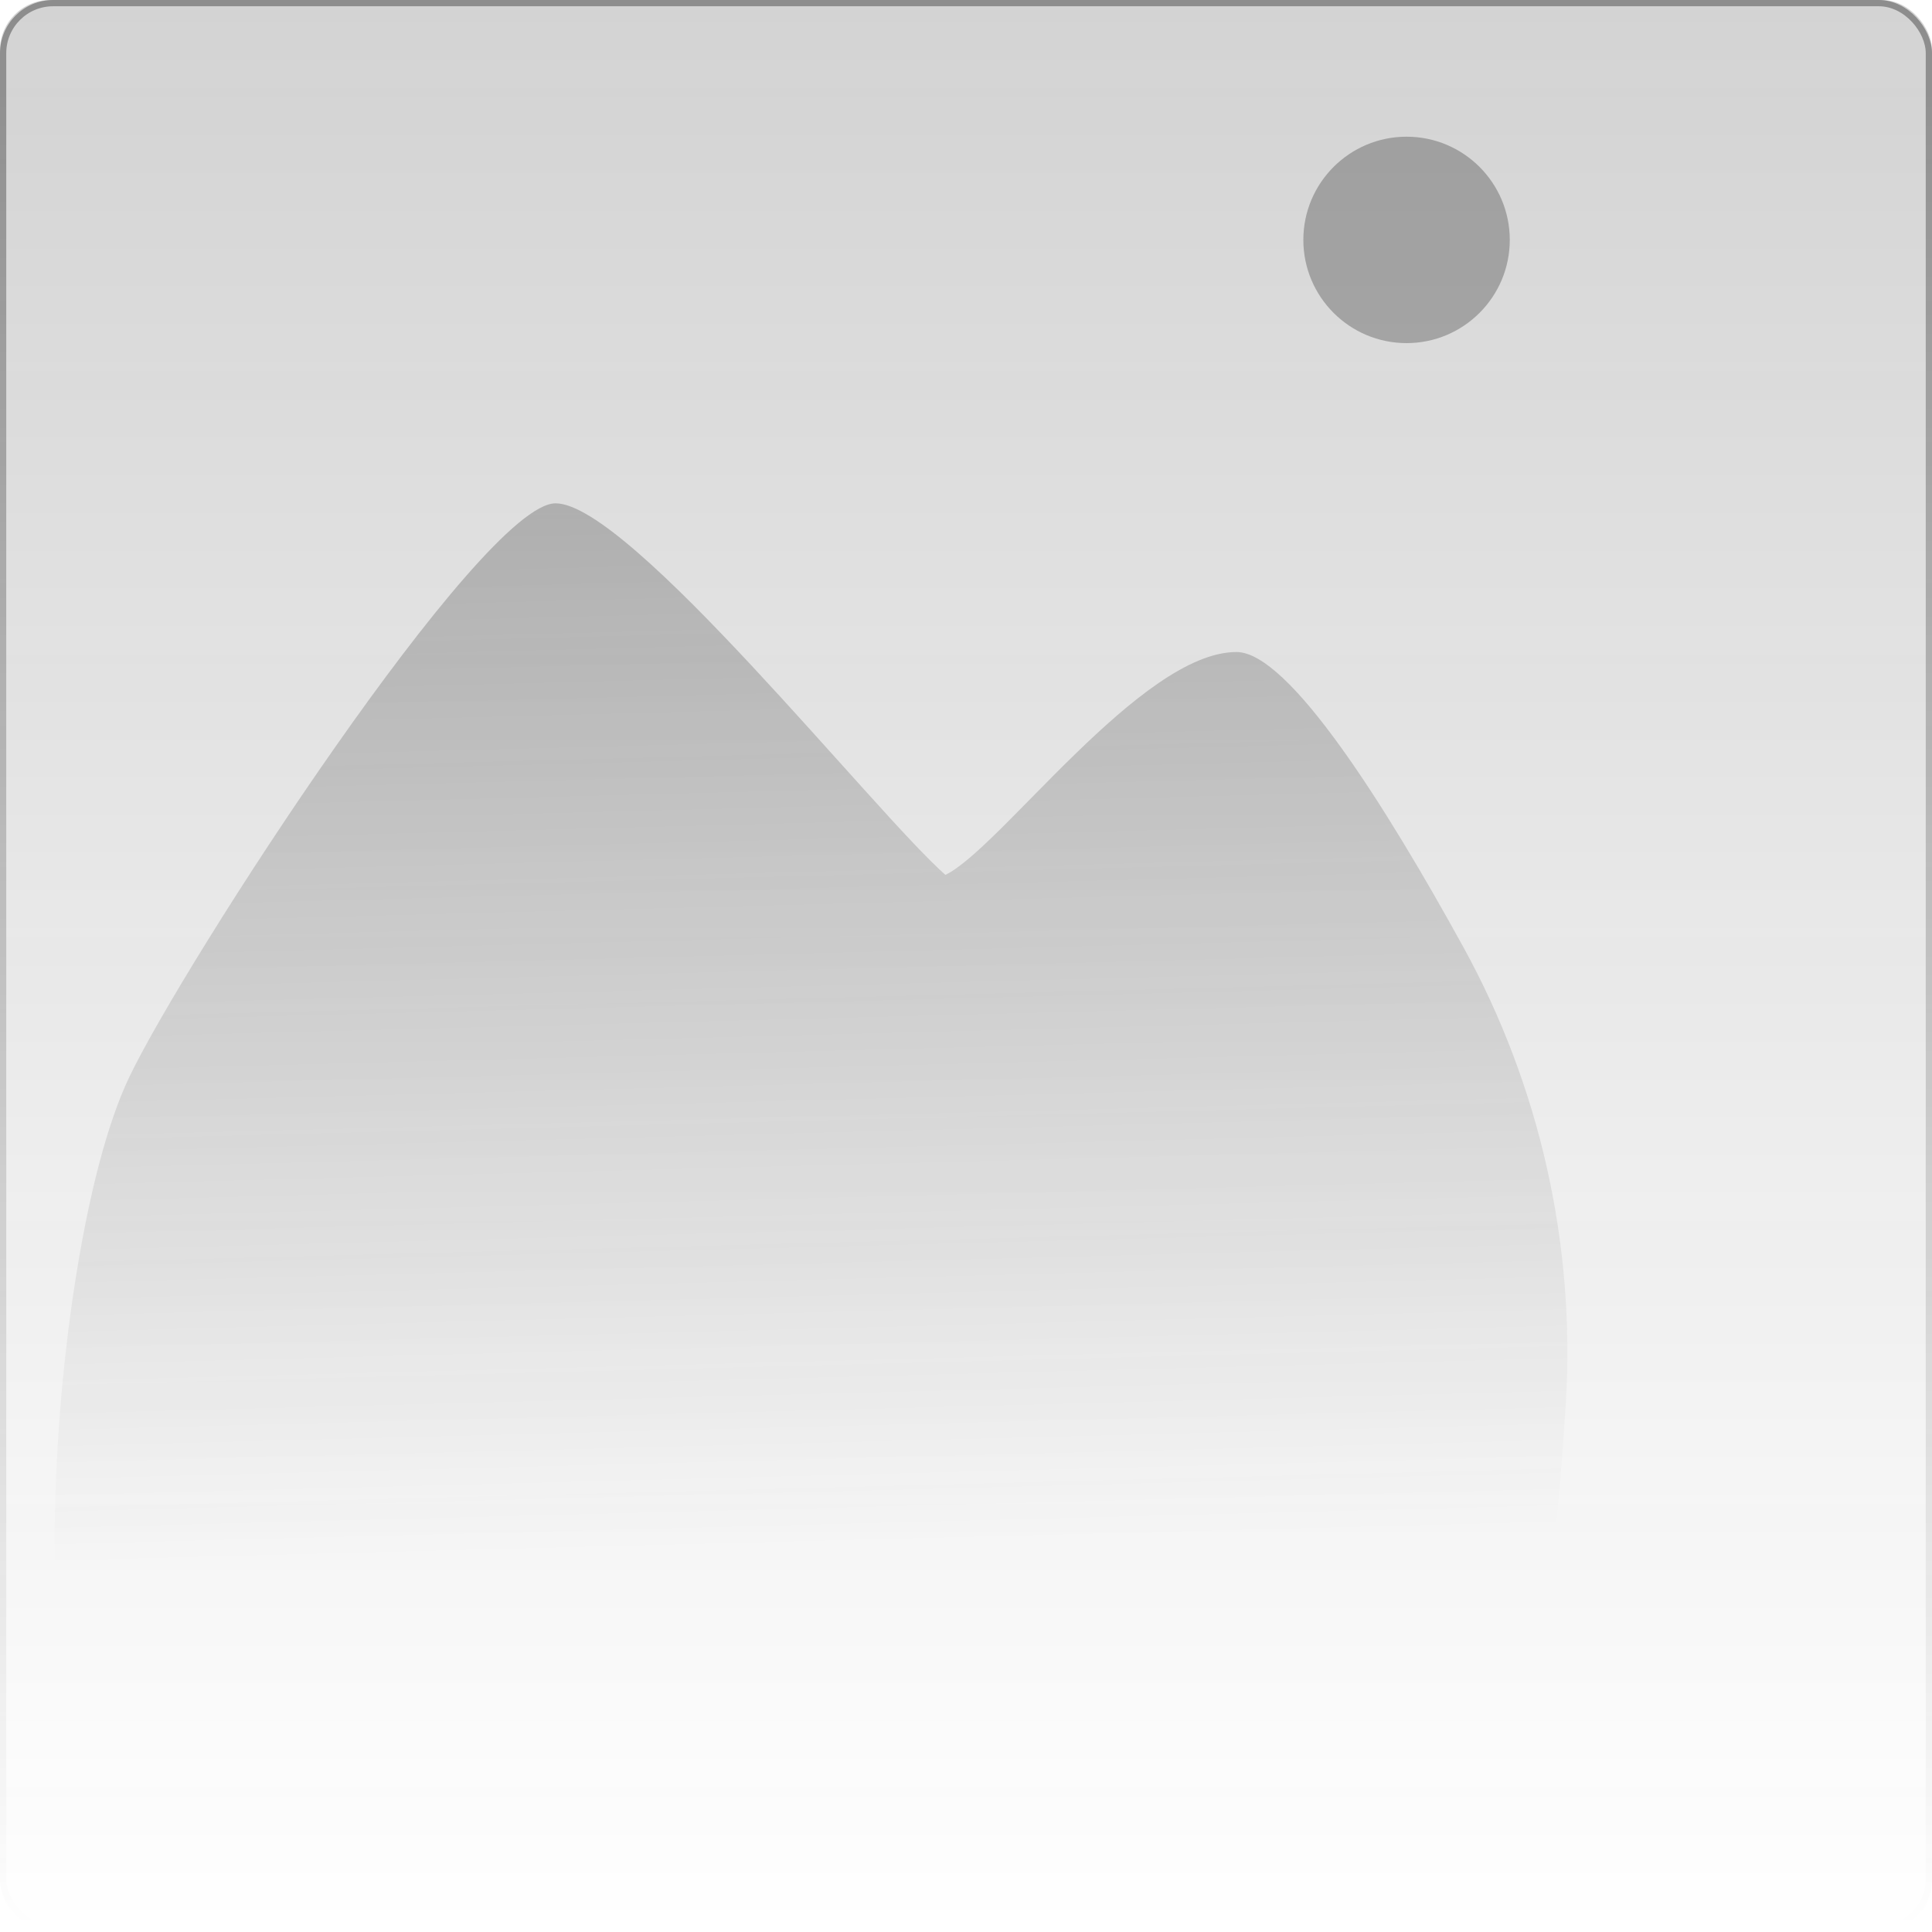  <svg
      width="309"
      height="309"
      viewBox="0 0 309 309"
      fill="none"
      xmlns="http://www.w3.org/2000/svg"
    >
      <rect
        x="0"
        y="0"
        width="309"
        height="309"
        rx="8"
        fill="url(#paint0_linear_549_2095)"
        fill-opacity="0.2"
      />
      <rect
        x="0.5"
        y="0.5"
        width="308"
        height="308"
        rx="8"
        stroke="url(#paint1_linear_549_2095)"
        stroke-opacity="0.4"
      />
      <path
        d="M250.424 224.554C251.995 199.097 246.309 173.754 234.01 151.409C221.753 129.139 206.184 104.281 197.759 104.281C182.497 104.281 159.941 135.743 151.205 139.926C139.866 129.94 100.698 80.5 88.856 80.5C77.015 80.5 29.472 153.81 20.64 172.34C6.93 201.102 2.091 293.5 22.295 293.5C35.824 293.5 51.755 293.459 69.078 293.414C108.704 293.311 190.075 293.104 232.215 293.414C243.818 293.499 248.52 255.423 250.424 224.554Z"
        fill="url(#paint2_linear_549_2095)"
        fill-opacity="0.3"
      />
      <path
        d="M241.47 38.37C241.47 47.486 234.079 54.877 224.963 54.877C215.846 54.877 208.455 47.486 208.455 38.37C208.455 29.253 215.846 21.862 224.963 21.862C234.079 21.862 241.47 29.253 241.47 38.37Z"
        fill="#222"
        fill-opacity="0.3"
      />
      <defs>
        <linearGradient
          id="paint0_linear_549_2095"
          x1="154.5"
          y1="0.5"
          x2="154.5"
          y2="308.5"
          gradientUnits="userSpaceOnUse"
        >
          <stop stop-color="#222" />
          <stop
            offset="1"
            stop-color="#222"
            stop-opacity="0"
          />
        </linearGradient>
        <linearGradient
          id="paint1_linear_549_2095"
          x1="154.5"
          y1="0.5"
          x2="154.5"
          y2="308.5"
          gradientUnits="userSpaceOnUse"
        >
          <stop stop-color="#222" />
          <stop
            offset="1"
            stop-color="#222"
            stop-opacity="0"
          />
        </linearGradient>
        <linearGradient
          id="paint2_linear_549_2095"
          x1="126.999"
          y1="48.117"
          x2="132.171"
          y2="247.688"
          gradientUnits="userSpaceOnUse"
        >
          <stop stop-color="#222" />
          <stop
            offset="1"
            stop-color="#222"
            stop-opacity="0"
          />
        </linearGradient>
      </defs>
    </svg>